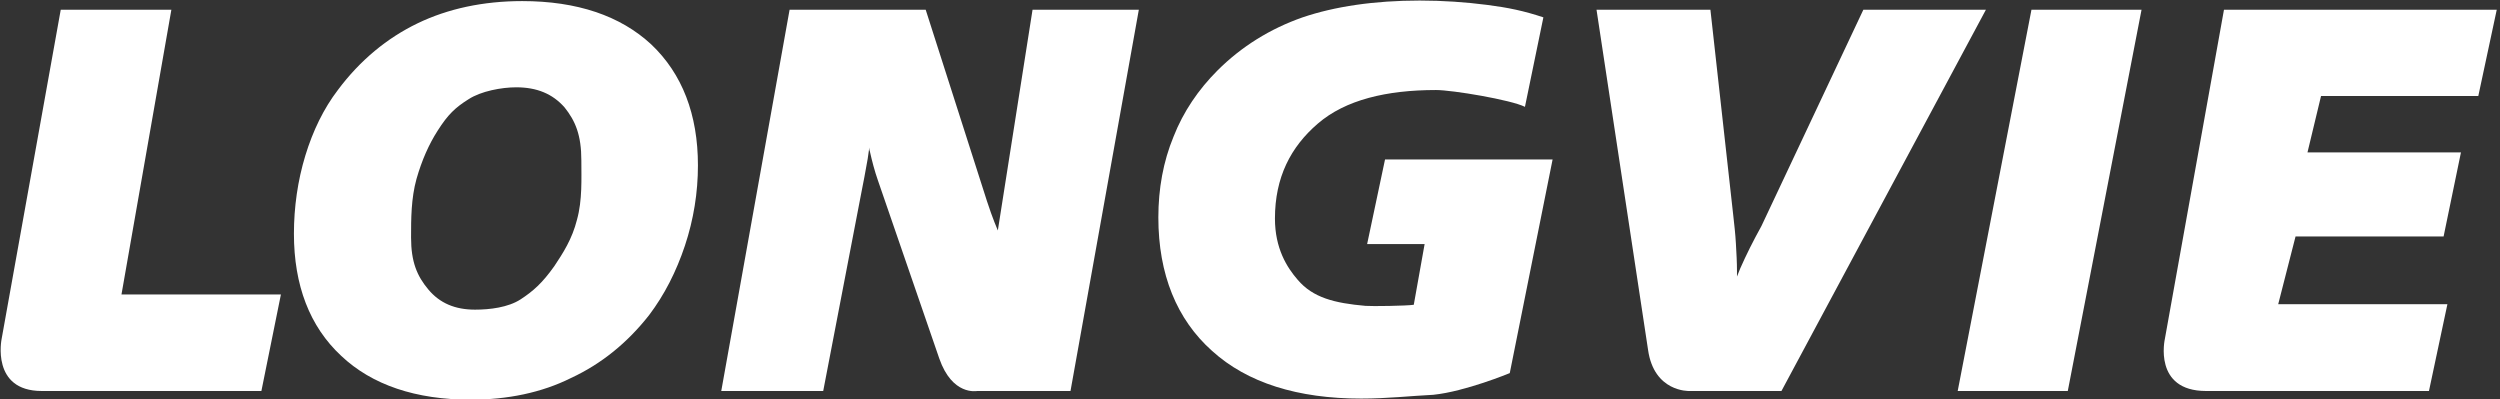 <svg xml:space="preserve" style="enable-background:new 0 0 461 73.6;" viewBox="0 0 461 73.6" y="0px" x="0px" xmlns:xlink="http://www.w3.org/1999/xlink" xmlns="http://www.w3.org/2000/svg" id="Capa_1" version="1.1">
<rect x="0" y="0" width="461" height="73.6" fill="#333333" stroke="none"/>
<style type="text/css">
	.st0{fill:#FFFFFF;}
</style>
<g>
	<path d="M0.3,62.5L11.2,1.8h20.4l-9.2,52.5h29.4l-3.6,17.8c0,0-31.1,0-40.5,0S0.3,62.5,0.3,62.5z" class="st0"></path>
	<path d="M86.8,73.7c-10.1,0-18.2-2.7-23.9-8.1c-5.8-5.4-8.7-13-8.7-22.5c0-4.9,0.7-9.8,2.1-14.4
		c1.4-4.6,3.4-8.7,6-12.1c4.1-5.5,9.1-9.6,14.7-12.3c5.6-2.7,12.1-4.1,19.3-4.1c10.1,0,18.1,2.7,23.8,8c5.7,5.4,8.6,12.9,8.6,22.3
		c0,5-0.8,10-2.4,14.8c-1.6,4.8-3.8,9.1-6.6,12.8c-4,5.1-8.8,9-14.4,11.6C99.9,72.4,93.6,73.7,86.8,73.7z M95.2,16.1
		c-2.7,0-6.5,0.7-8.8,2.2c-2.4,1.5-3.8,2.8-5.7,5.8c-1.6,2.5-2.9,5.4-3.9,8.9c-1,3.6-1,7.4-1,10.8c0,4.5,1.1,7.1,3.2,9.6
		c2.1,2.5,4.9,3.7,8.6,3.7c2.7,0,6.1-0.4,8.4-1.9c2.3-1.5,4-3,6.2-6.1c1.6-2.4,3.3-5,4.2-8.6c1-3.6,0.8-7.6,0.8-10.9
		c0-4.7-1.1-7.3-3.1-9.8C101.9,17.3,99,16.1,95.2,16.1z" class="st0"></path>
	<path d="M173.2,66.1c-2.4-7-11.3-32.8-11.3-32.8c-0.6-1.7-1.1-3.6-1.5-5.4c-0.1-0.2-0.1-0.5-0.1-0.7
		c-0.1,0.7-0.2,1.4-0.3,2.1c-0.4,2.3-0.8,4.4-1.2,6.4l-7,36.4H133l12.6-70.3h25.1L182,37.1c1,3.1,2,5.4,2,5.4l6.4-40.7h19.6
		l-12.6,70.3h-17.2C180.1,72.1,175.6,73,173.2,66.1z" class="st0"></path>
	<path d="M251,73.5c-11.7,0-21-2.9-27.5-8.8c-6.5-5.8-9.9-14.1-9.9-24.6c0-5.3,0.9-10.3,2.8-14.9
		c1.8-4.6,4.6-8.7,8.1-12.2c4.4-4.4,9.7-7.7,15.7-9.8c5.9-2,13.2-3.1,21.6-3.1c4.3,0,8.5,0.3,12.4,0.8c3.9,0.5,6.8,1.1,10.4,2.3
		l-3.4,16.5c-2.6-1.3-13.4-3.1-16.4-3.1c-9.1,0-16.7,1.8-21.8,6.2c-5,4.3-7.9,9.9-7.9,17.5c0,5.5,2.2,9,4.2,11.3
		c2.8,3.3,6.8,4.3,12.5,4.8c1.1,0.1,7.7,0,8.9-0.2l2-11.2l-10.6,0l3.3-15.6h30.9l-7.9,39.4c0,0-8.2,3.4-14.1,4
		C260.2,73,255.8,73.5,251,73.5z" class="st0"></path>
	<path d="M303.9,64.5c-1.2-7.8-9.5-62.7-9.5-62.7h21l4.2,37.8c0.2,1.8,0.4,3.5,0.5,5.3c0.1,1.7,0.2,3.5,0.2,5.1
		c0,0.3,0,0.7,0,1c0.2-0.5,0.4-1,0.6-1.5c1.1-2.5,2.4-5.1,3.9-7.8l18.8-39.9h22.6l-37.7,70.3h-17C311.4,72.1,305,72.3,303.9,64.5z" class="st0"></path>
	<polygon points="361,72.1 374.6,1.8 394.9,1.8 381.3,72.1" class="st0"></polygon>
	<path d="M399.2,62.5l10.9-60.7h50.3l-3.4,15.9H428l-2.5,10.4h28.3l-3.2,15.5h-27.3l-3.2,12.5h31.2l-3.4,16
		c0,0-31.3,0-41.1,0S399.2,62.5,399.2,62.5z" class="st0"></path>
</g>
</svg>
